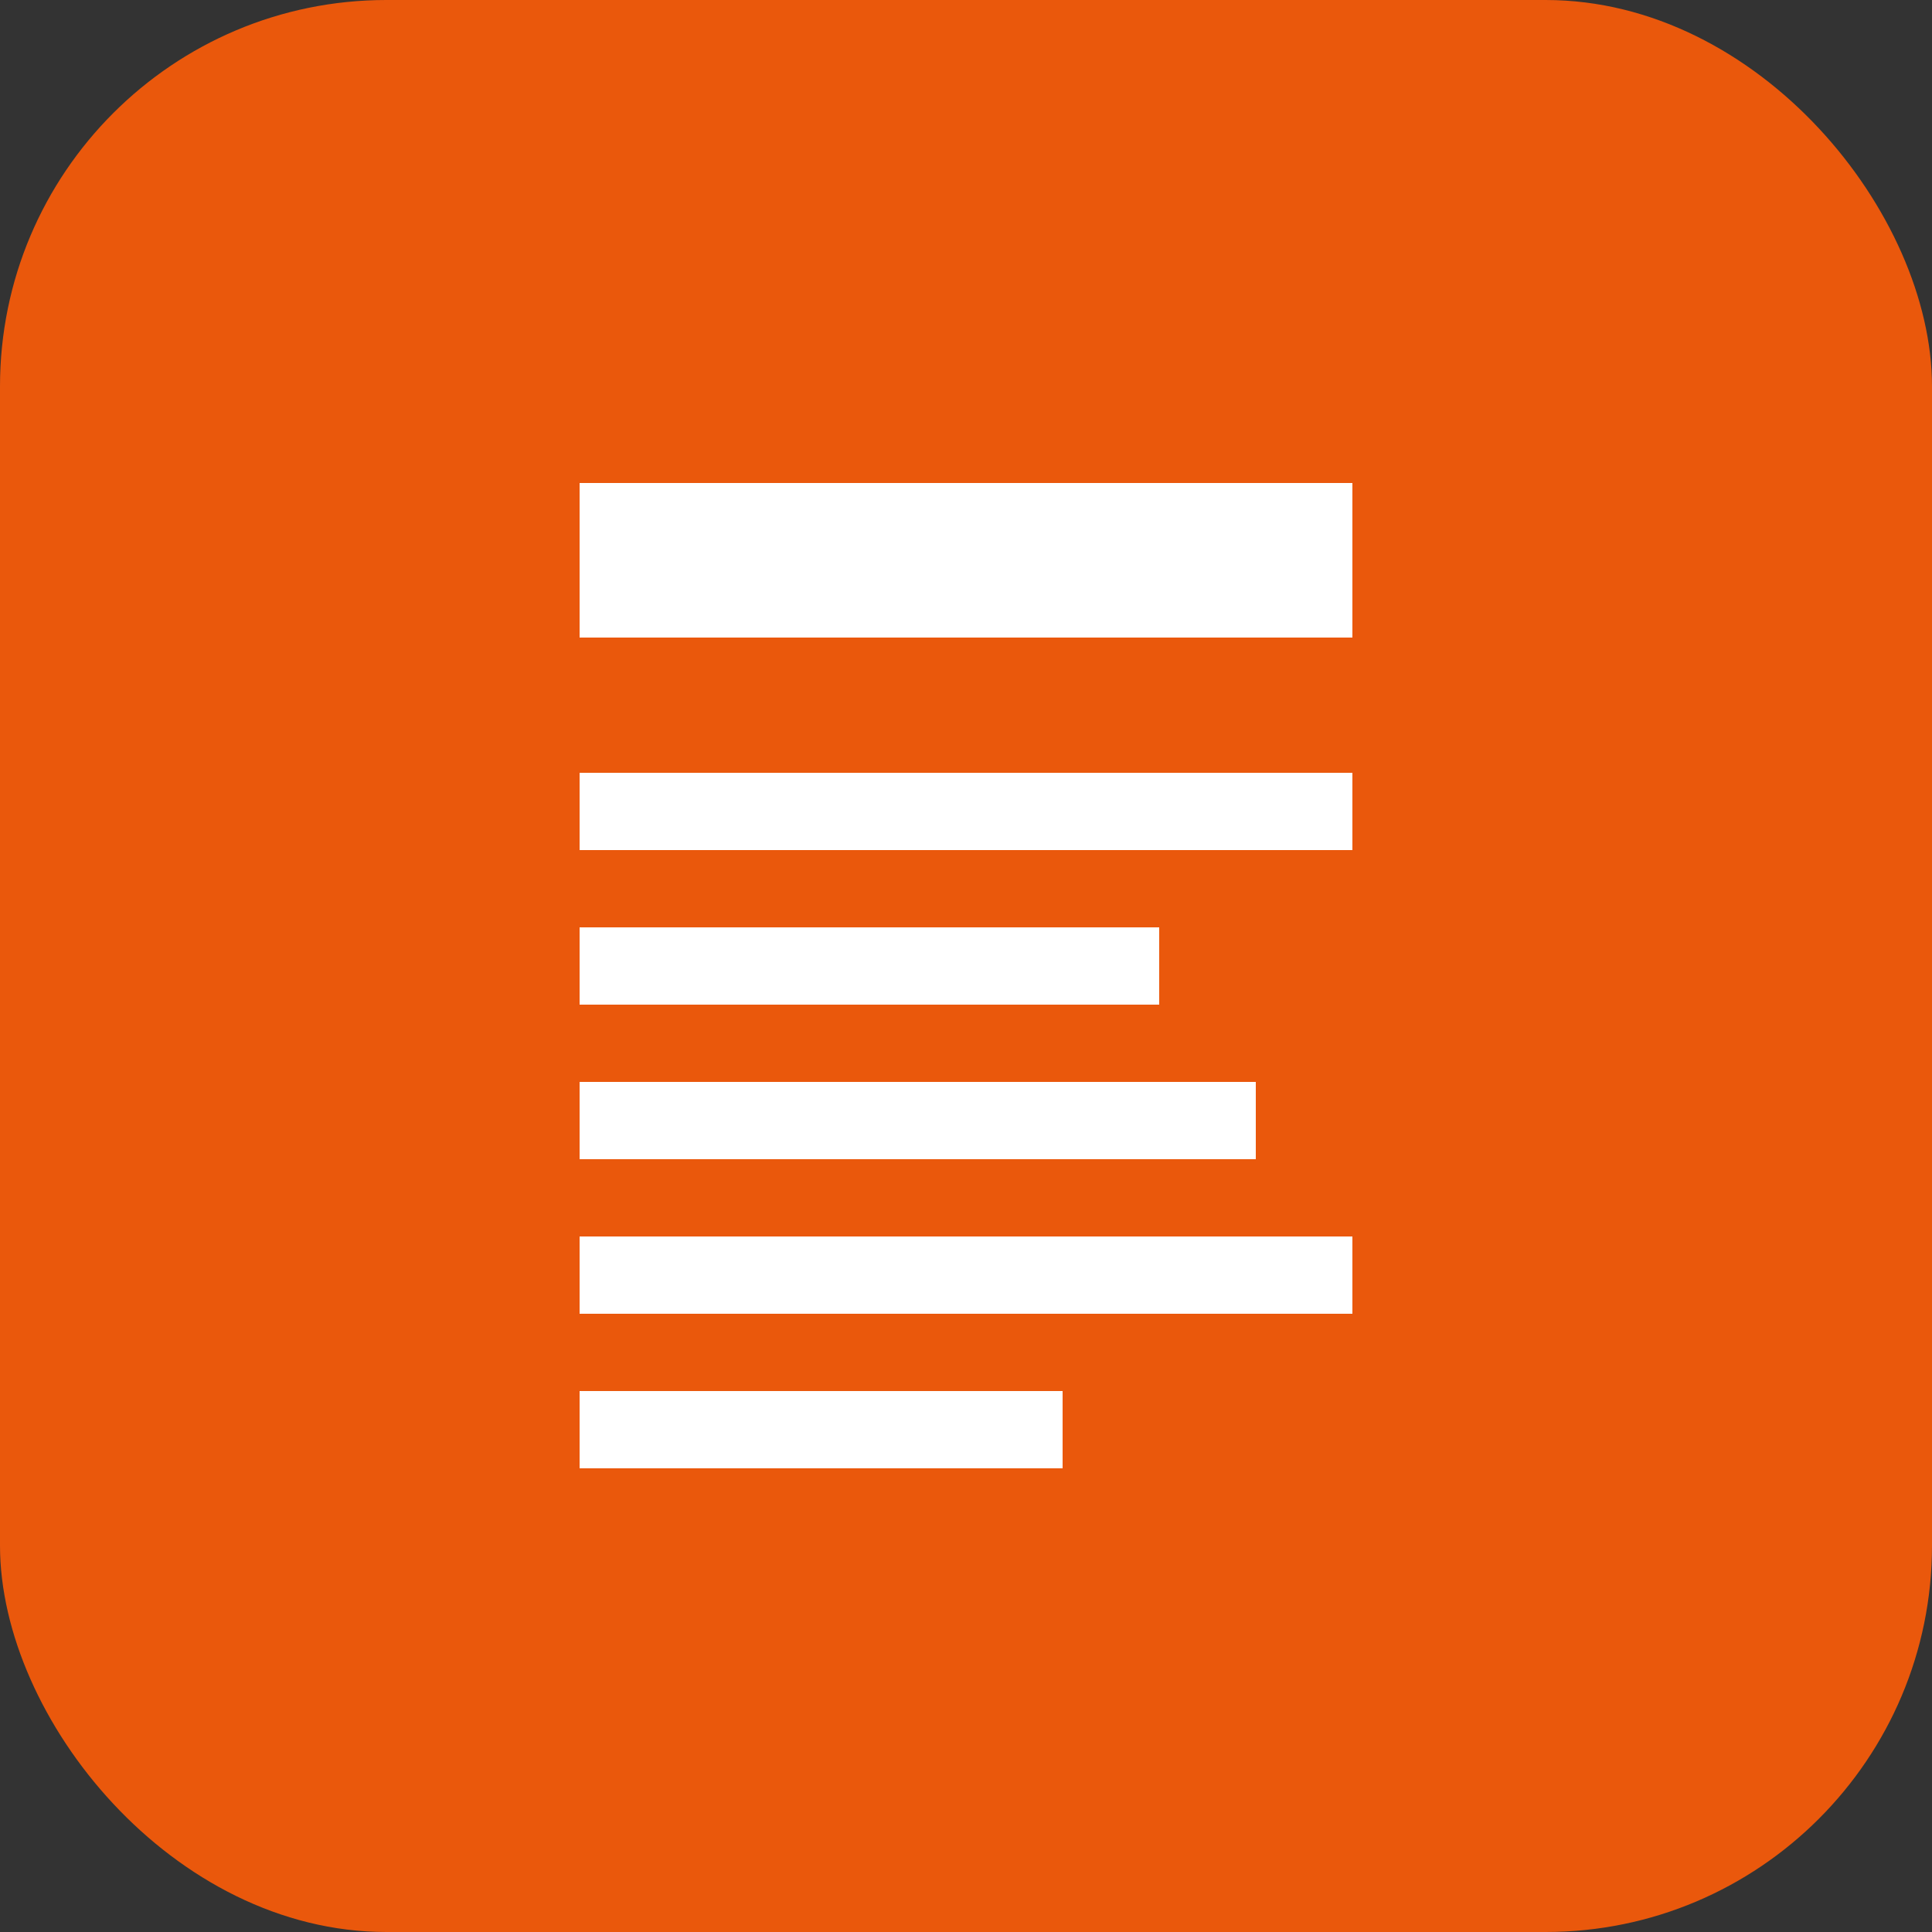 <svg xmlns="http://www.w3.org/2000/svg" viewBox="0 0 100 100" width="100" height="100">
  <rect x="0" y="0" width="100" height="100" fill="#333333" stroke="none"/>
  <rect width="100" height="100" rx="20" fill="#ea580c"/>
  <path d="M30 25h40v8H30zM30 40h40v4H30zM30 48h30v4H30zM30 56h35v4H30zM30 64h40v4H30zM30 72h25v4H30z" fill="white"/>
</svg>
